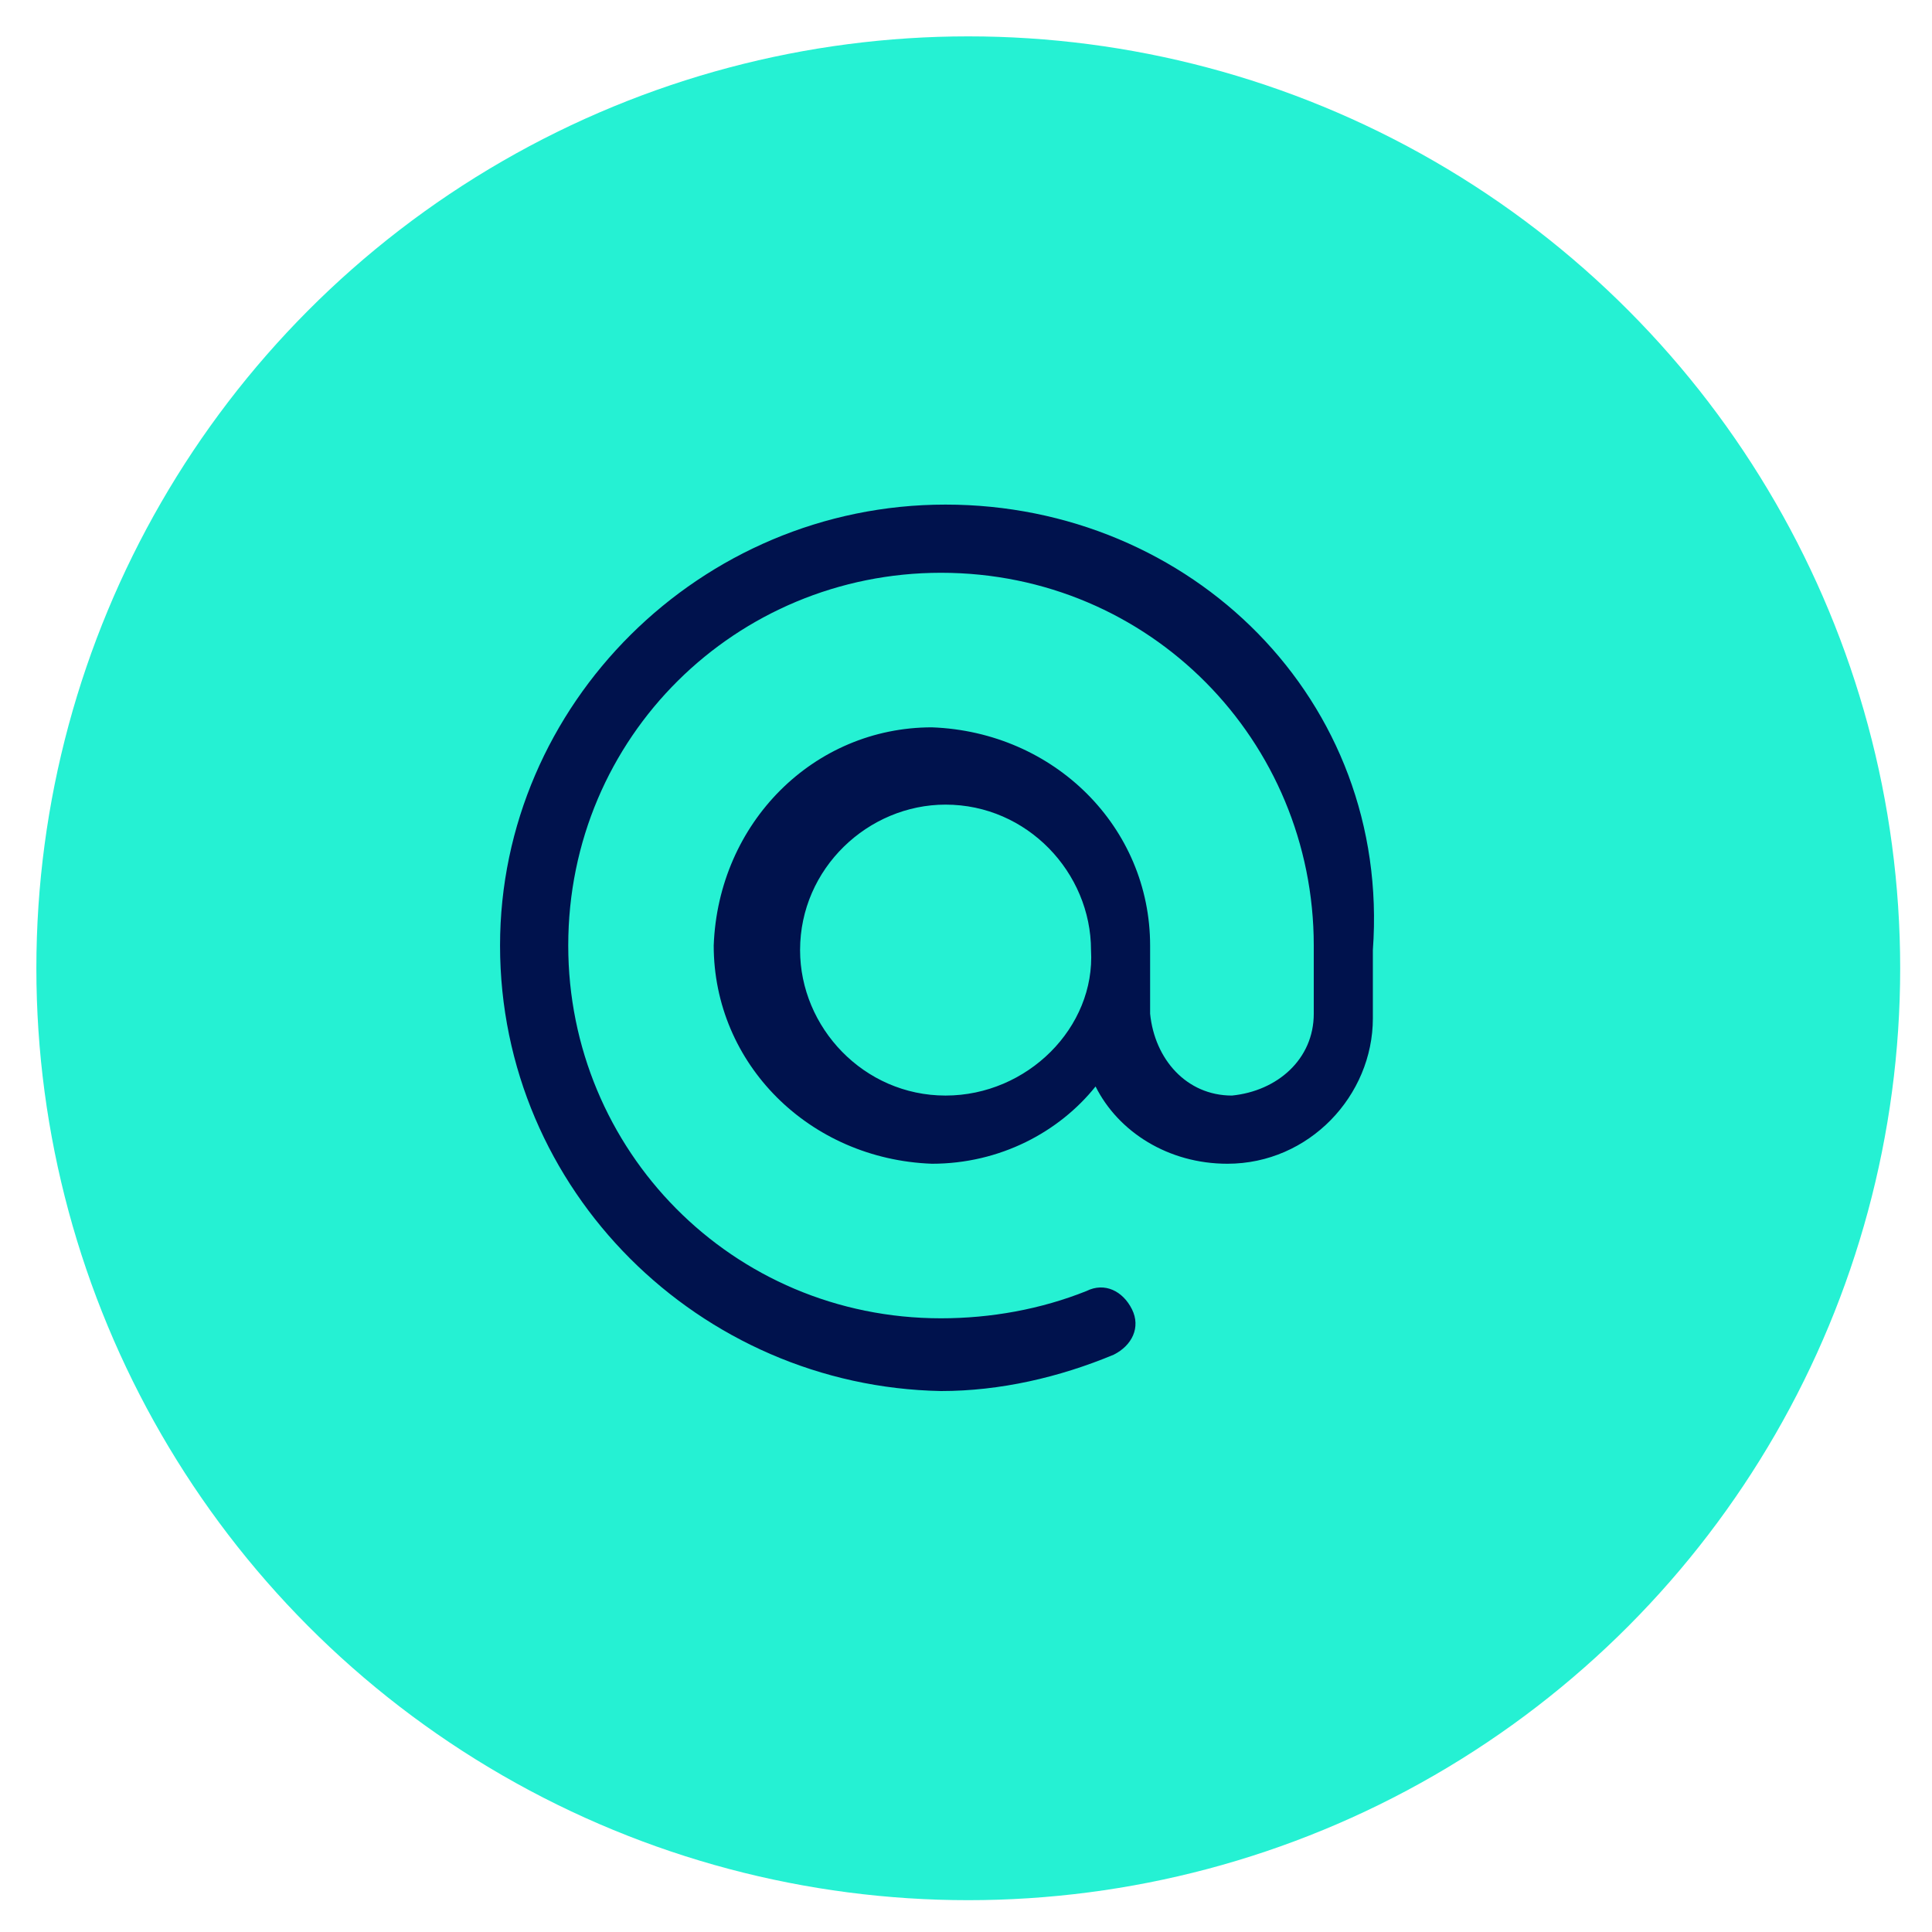 <?xml version="1.0" encoding="utf-8"?>
<!-- Generator: Adobe Illustrator 25.4.1, SVG Export Plug-In . SVG Version: 6.00 Build 0)  -->
<svg version="1.1" id="Laag_1" xmlns="http://www.w3.org/2000/svg" xmlns:xlink="http://www.w3.org/1999/xlink" x="0px" y="0px"
	 viewBox="0 0 42.5 42.5" style="enable-background:new 0 0 42.5 42.5;" xml:space="preserve">
<style type="text/css">
	.st0{fill:#25F1D3;}
	.st1{fill:#00124D;}
</style>
<g id="Group_55" transform="translate(-384 -5426)">
	<circle id="Ellipse_28" class="st0" cx="405.3" cy="5447.3" r="20.5"/>
	<path class="st1" d="M404.8,5437.1L404.8,5437.1c-5.4,0-9.8,4.4-9.8,9.7l0,0c0,5.4,4.4,9.7,9.7,9.8l0,0l0,0c1.3,0,2.6-0.3,3.8-0.8
		c0.4-0.2,0.6-0.6,0.4-1s-0.6-0.6-1-0.4c-1,0.4-2.1,0.6-3.2,0.6l0,0c-4.6,0-8.2-3.7-8.2-8.2l0,0l0,0c0-4.6,3.7-8.2,8.2-8.2l0,0l0,0
		c4.6,0,8.2,3.7,8.2,8.2l0,0v1.5c0,1-0.8,1.7-1.8,1.8c-1,0-1.7-0.8-1.8-1.8v-1.5c0-2.6-2.1-4.7-4.8-4.8c-2.6,0-4.7,2.1-4.8,4.8
		c0,2.6,2.1,4.7,4.8,4.8c1.5,0,2.8-0.7,3.6-1.7c0.5,1,1.6,1.7,2.9,1.7c1.8,0,3.2-1.5,3.2-3.2v-1.5l0,0
		C414.6,5441.4,410.2,5437.1,404.8,5437.1z M404.8,5450.1c-1.8,0-3.2-1.5-3.2-3.2c0-1.8,1.5-3.2,3.2-3.2c1.8,0,3.2,1.5,3.2,3.2
		C408.1,5448.6,406.6,5450.1,404.8,5450.1z"/>
</g>
</svg>
